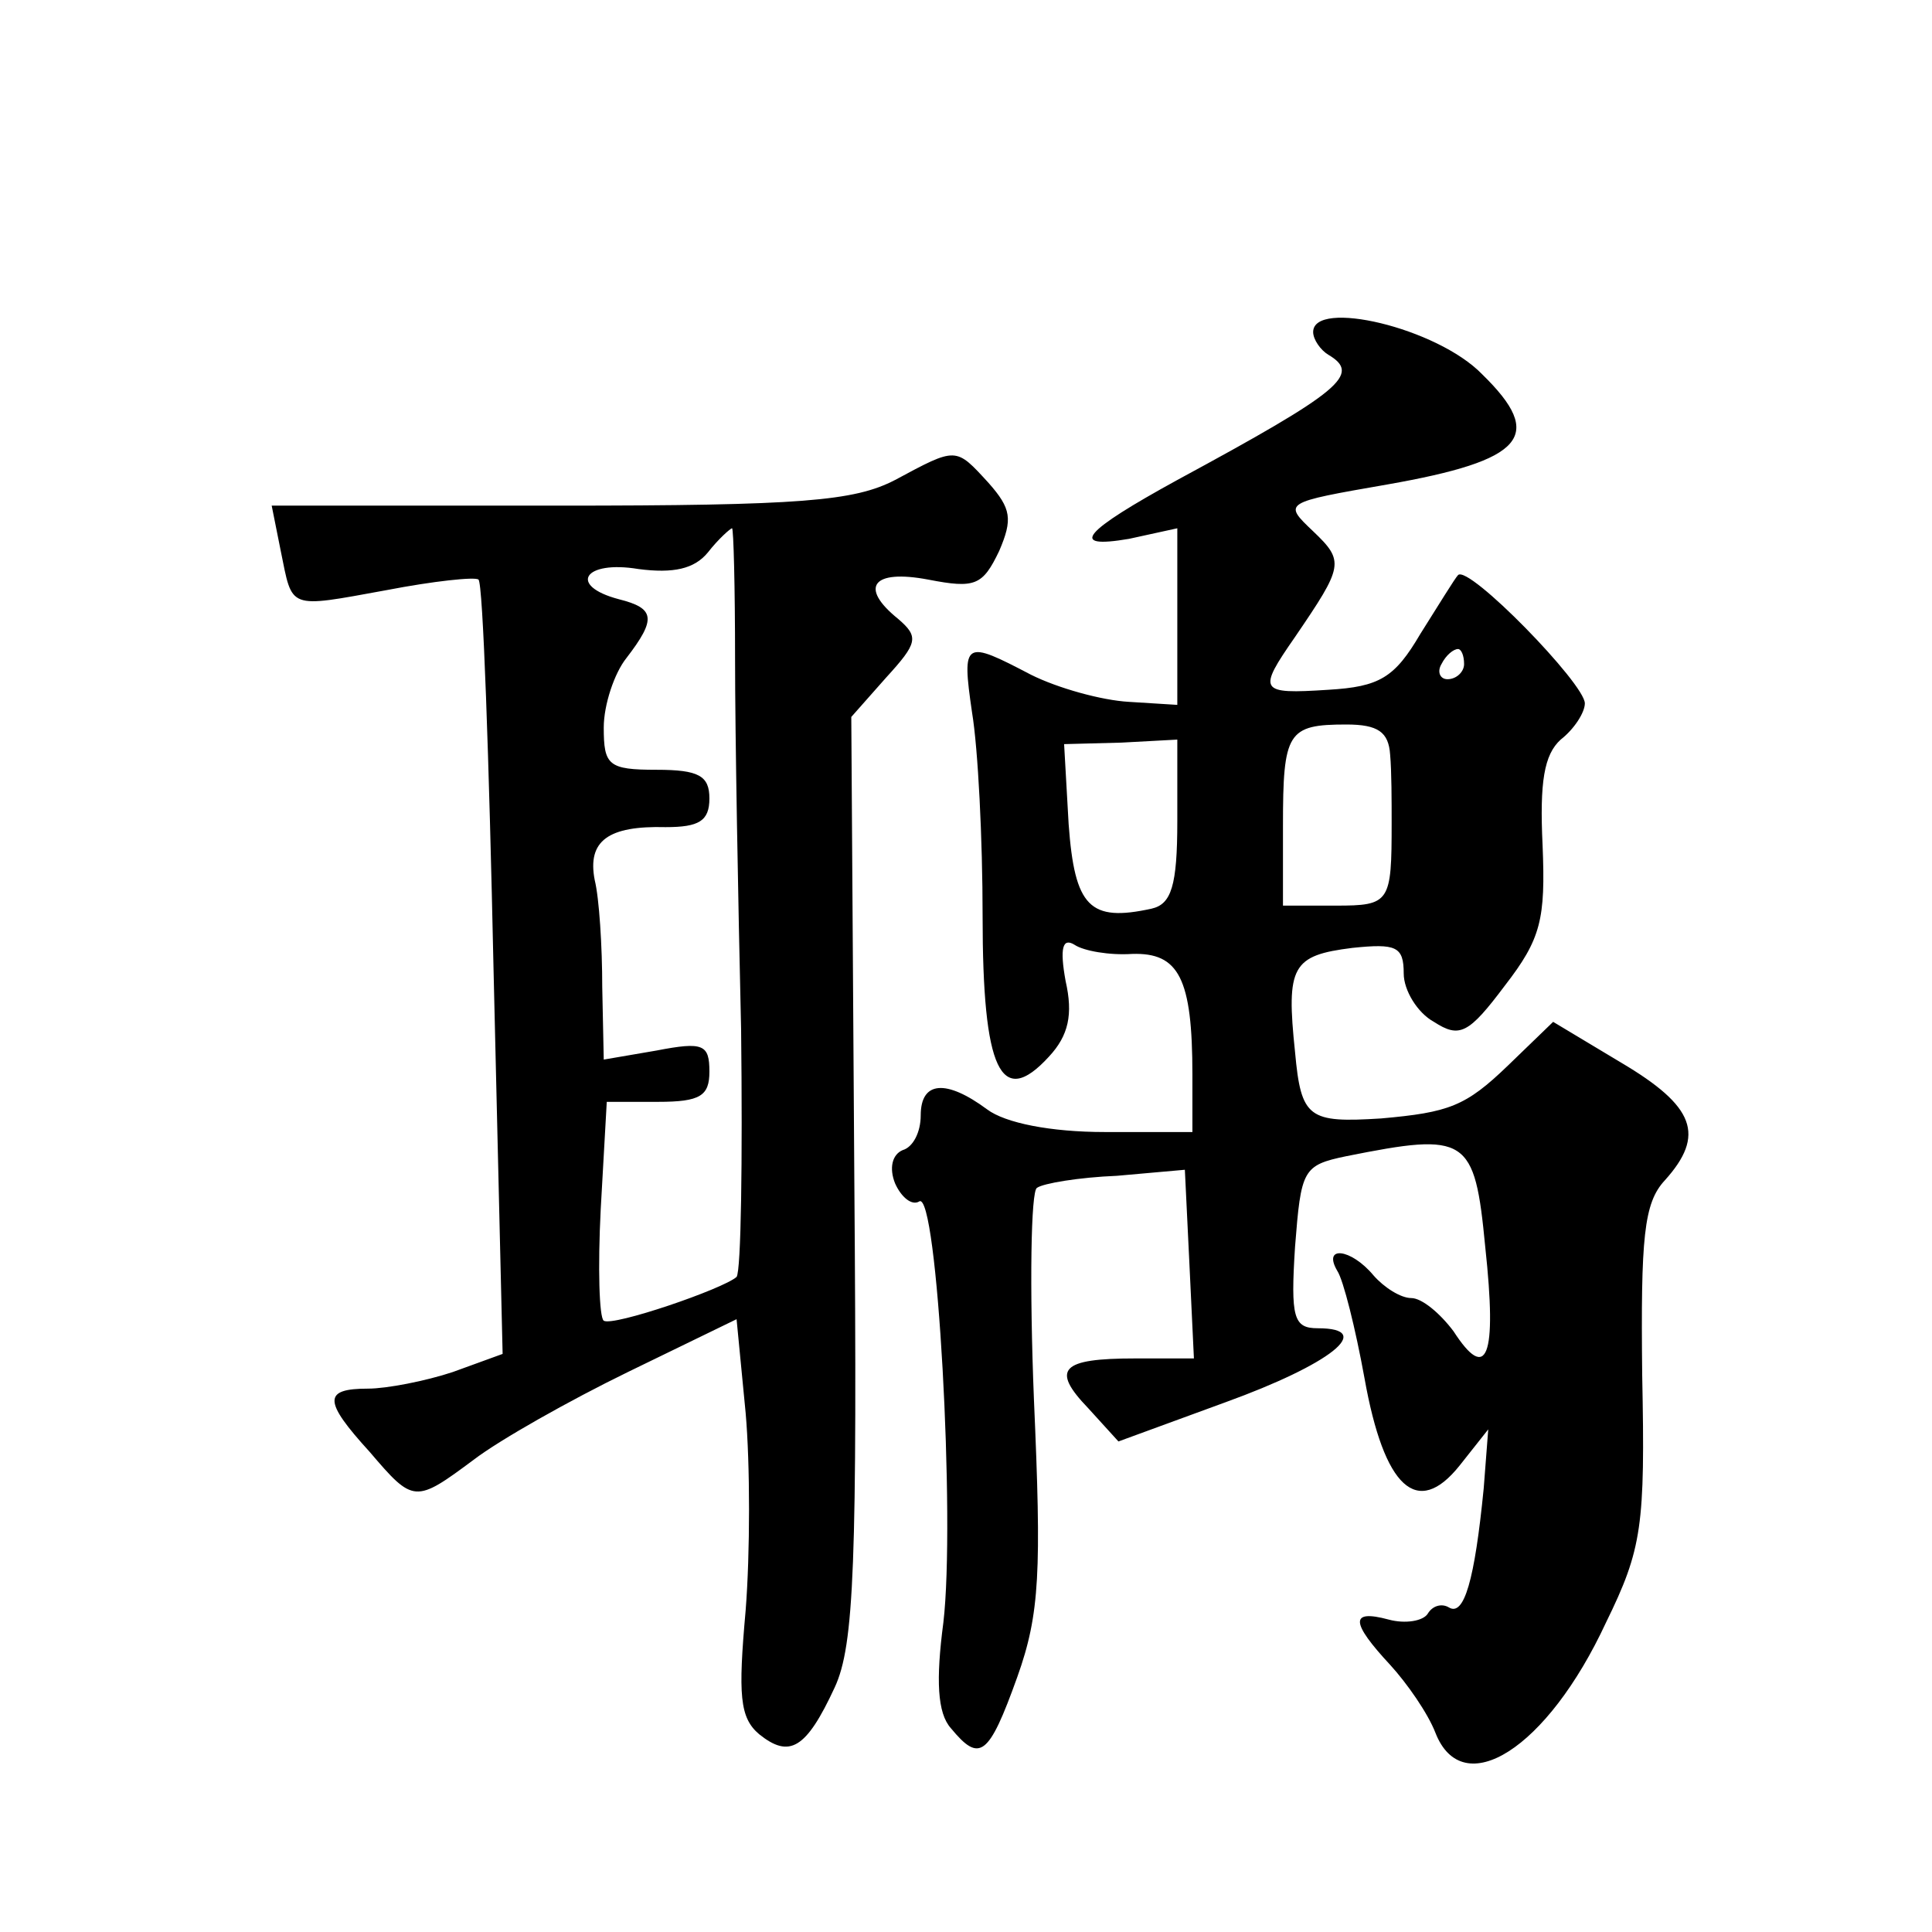<?xml version="1.0" standalone="no"?>
<!DOCTYPE svg PUBLIC "-//W3C//DTD SVG 20010904//EN"
 "http://www.w3.org/TR/2001/REC-SVG-20010904/DTD/svg10.dtd">
<svg version="1.0" xmlns="http://www.w3.org/2000/svg"
 width="128pt" height="128pt" viewBox="0 0 128 128"
 preserveAspectRatio="xMidYMid meet">
<g transform="translate(0,128) scale(0.1,-0.1)"
fill="#0" stroke="none">
<path d="M870 1060 c0 -5 5 -12 10 -15 22 -13 9 -24 -100 -83 -62 -34 -73 -46 -32
-39 l32 7 0 -59 0 -58 -32 2 c-18 1 -47 9 -65 18 -44 23 -46 23 -39 -25 4 -24 7
-84 7 -135 0 -102 12 -128 44 -93 13 14 16 28 11 50 -4 22 -2 29 6 24 6 -4 23 -7
38 -6 31 1 40 -16 40 -80 l0 -38 -58 0 c-36 0 -66 6 -78 15 -27 20 -44 19 -44 -4
0 -11 -5 -21 -12 -23 -7 -3 -9 -12 -5 -22 4 -9 11 -15 16 -12 12 8 24 -211 16 -279
-5 -38 -4 -60 5 -70 19 -23 25 -19 44 34 15 42 16 70 11 184 -3 75 -2 138 2 140
4 3 28 7 53 8 l45 4 3 -62 3 -63 -39 0 c-49 0 -56 -7 -31 -33 l20 -22 71 26 c69
25 100 49 61 49 -16 0 -18 7 -15 54 4 51 5 54 34 60 80 16 85 13 92 -60 8 -74 1
-90 -21 -56 -9 12 -21 22 -28 22 -7 0 -18 7 -25 15 -15 18 -34 20 -24 3 4 -6 12
-38 18 -71 13 -73 35 -93 63 -58 l19 24 -3 -39 c-6 -61 -13 -85 -23 -79 -5 3 -11
1 -14 -4 -3 -5 -15 -7 -26 -4 -26 7 -25 -2 1 -30 11 -12 25 -32 30 -45 18 -46 74
-11 113 73 24 49 26 64 24 164 -1 91 1 114 15 129 27 30 20 49 -29 78 l-45 27 -30
-29 c-28 -27 -39 -31 -84 -35 -48 -3 -53 0 -57 44 -6 57 -2 64 38 69 29 3 34 1
34 -17 0 -11 9 -26 20 -32 17 -11 23 -8 47 24 24 31 27 44 25 93 -2 42 1 60 12
70 9 7 16 18 16 24 0 13 -77 92 -84 85 -2 -2 -13 -20 -25 -39 -17 -29 -27 -35 -61
-37 -46 -3 -47 -1 -22 35 32 47 33 50 12 70 -20 19 -20 19 49 31 91 16 105 32 63
73 -30 31 -112 50 -112 28z m100 -220 c0 -5 -5 -10 -11 -10 -5 0 -7 5 -4 10 3 6
8 10 11 10 2 0 4 -4 4 -10z m-49 -60 c1 -11 1 -31 1 -45 0 -53 -1 -55 -37 -55 l-35
0 0 53 c0 62 3 67 42 67 21 0 28 -5 29 -20z m-141 -44 c0 -43 -4 -55 -17 -58 -41
-9 -51 1 -55 56 l-3 53 38 1 37 2 0 -54z M593 962 c-27 -14 -62 -17 -223 -17 l-190
0 6 -30 c8 -39 4 -38 70 -26 31 6 59 9 61 7 3 -2 7 -119 10 -259 l6 -254 -33 -12
c-18 -6 -44 -11 -56 -11 -30 0 -30 -8 1 -42 29 -34 30 -34 69 -5 17 13 63 39 102
58 l72 35 6 -62 c3 -34 3 -93 0 -131 -5 -56 -4 -71 9 -82 20 -16 31 -10 50 31 13
28 15 82 13 338 l-2 305 23 26 c21 23 22 27 8 39 -26 21 -17 33 20 26 31 -6 36
-4 47 19 9 21 8 28 -7 45 -22 24 -21 24 -62 2z m-106 -119 c0 -49 2 -159 4 -245
1 -87 0 -160 -3 -164 -9 -8 -82 -33 -88 -29 -3 2 -4 35 -2 74 l4 71 34 0 c28 0
34 4 34 20 0 18 -4 20 -35 14 l-35 -6 -1 48 c0 27 -2 59 -5 71 -5 26 9 36 47 35
22 0 29 4 29 19 0 15 -7 19 -35 19 -32 0 -35 3 -35 28 0 15 7 36 15 46 20 26 19
33 -5 39 -34 9 -23 26 13 20 23 -3 37 0 46 11 7 9 15 16 16 16 1 0 2 -39 2 -87z"/>
</g>
</svg>
